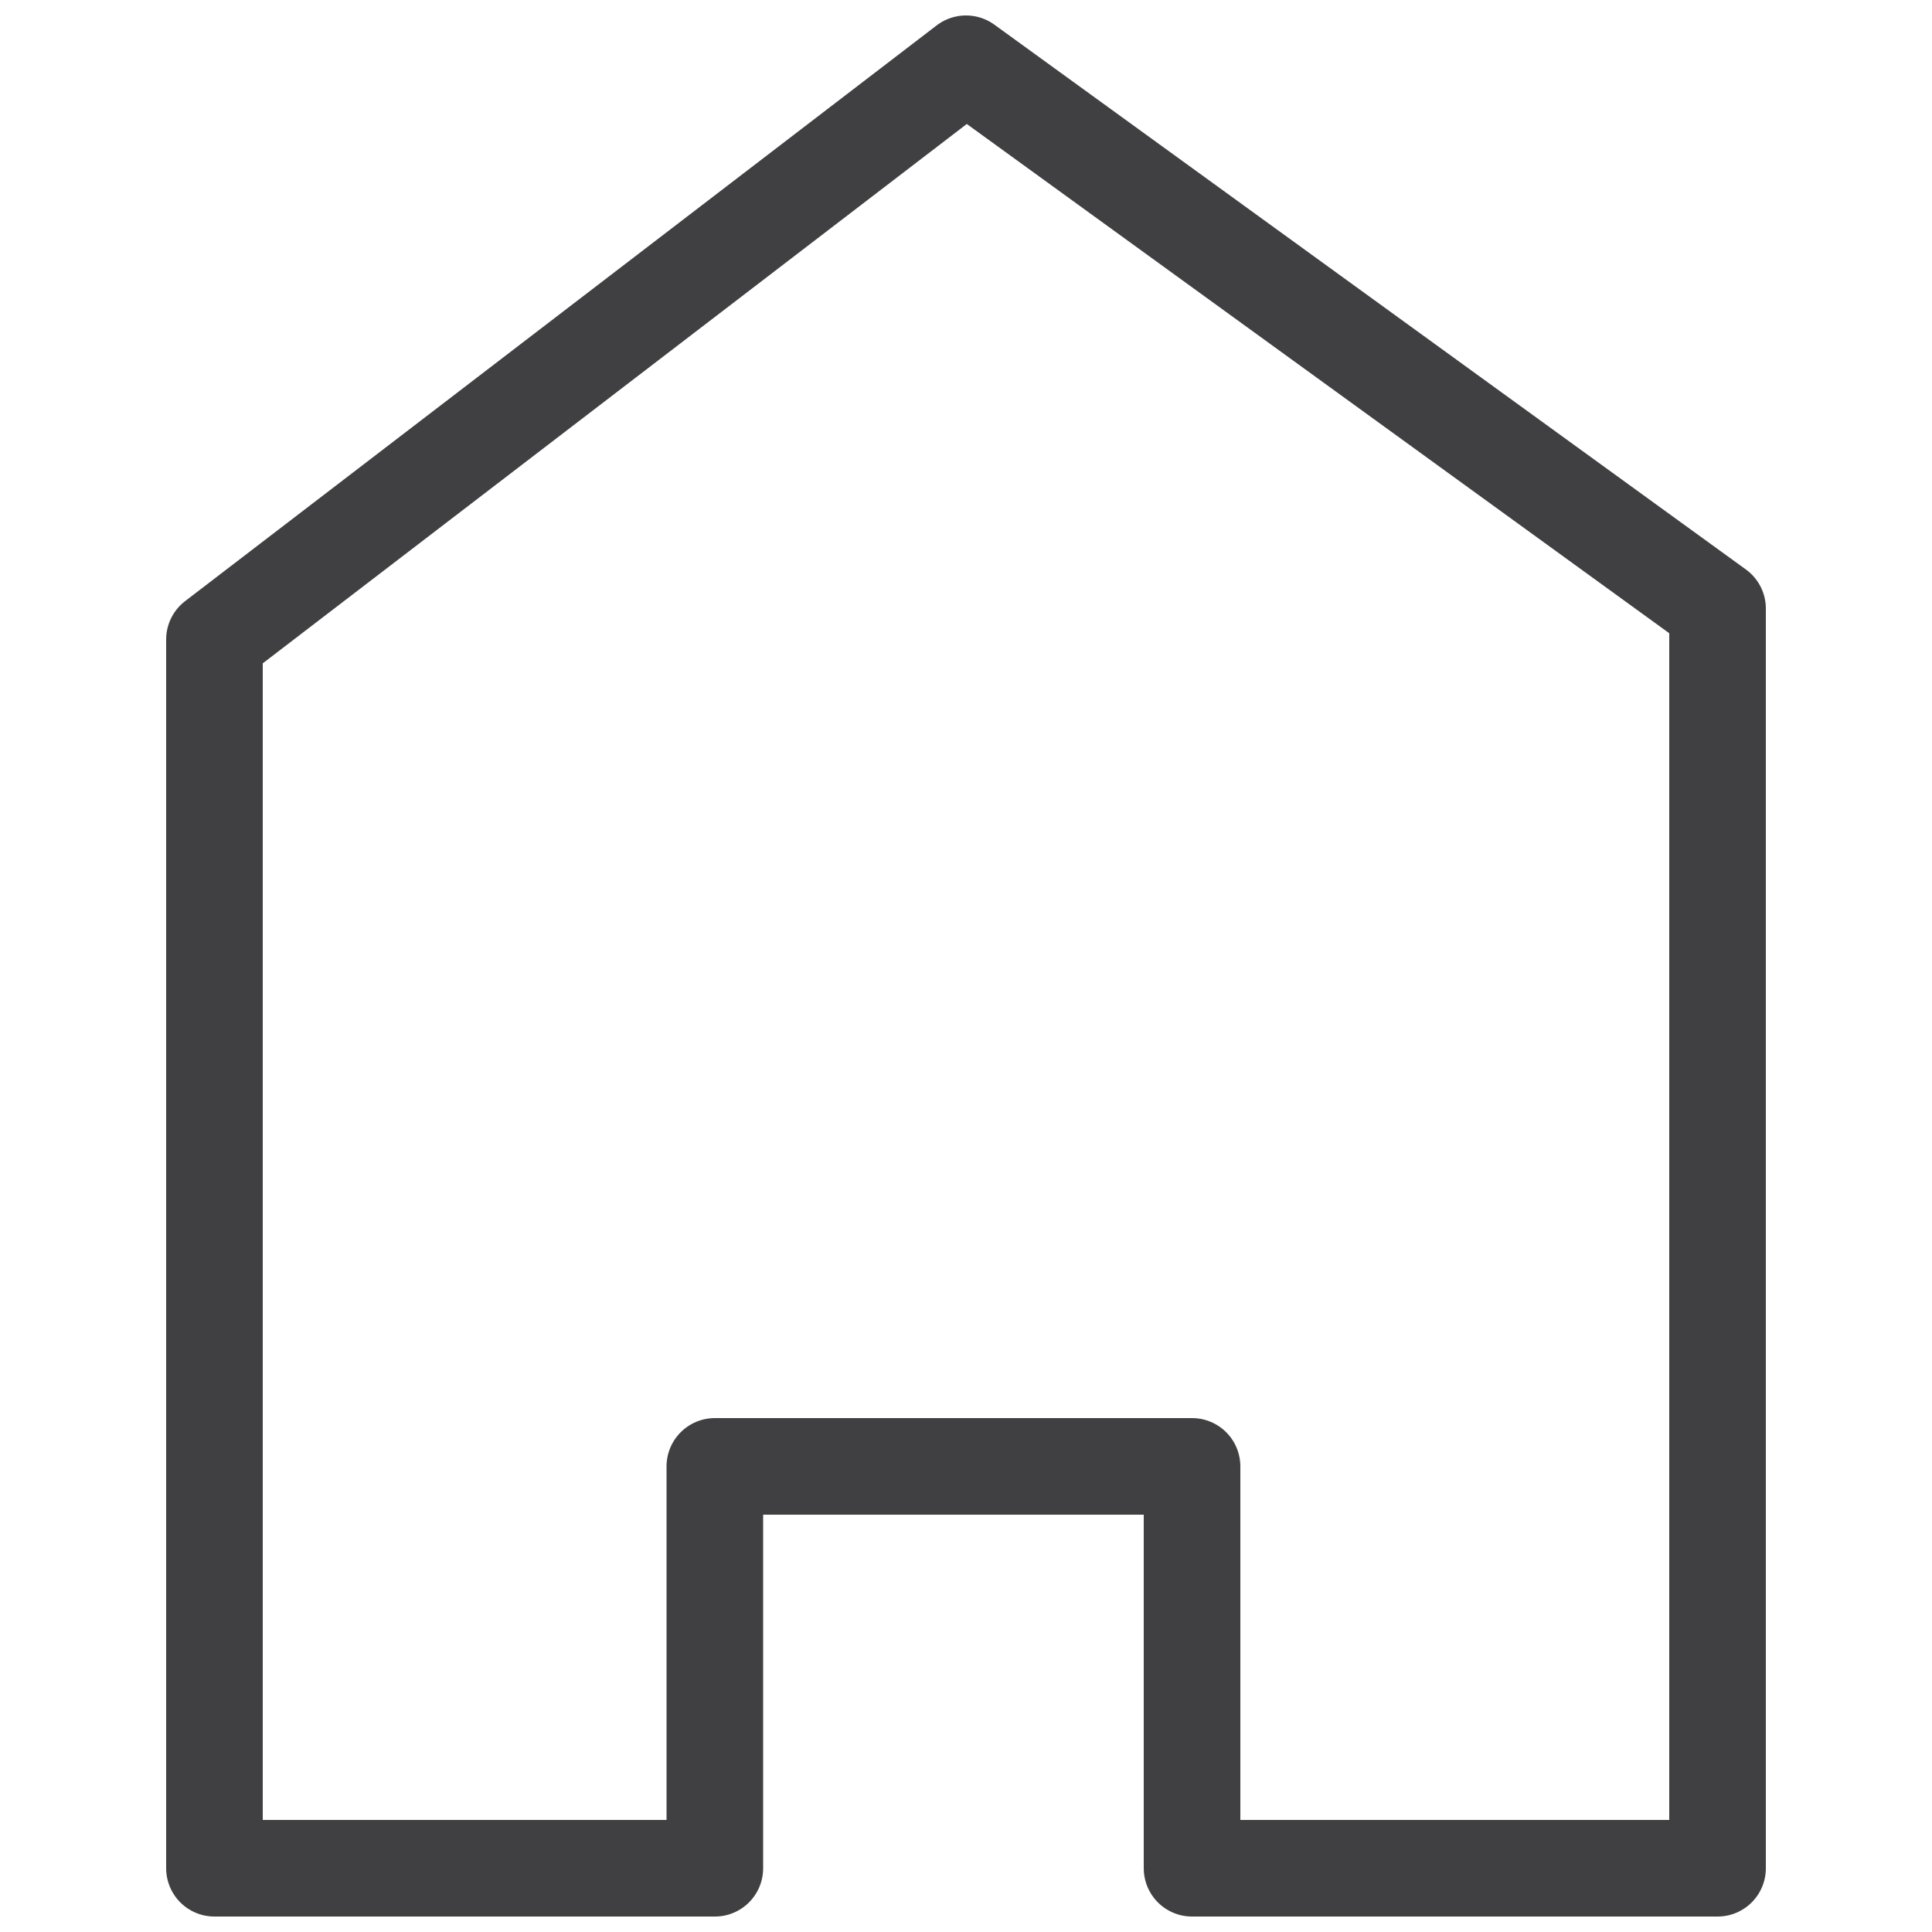 <?xml version="1.0" encoding="utf-8"?>
<!-- Generator: Adobe Illustrator 25.1.0, SVG Export Plug-In . SVG Version: 6.00 Build 0)  -->
<svg version="1.1" xmlns="http://www.w3.org/2000/svg" xmlns:xlink="http://www.w3.org/1999/xlink" x="0px" y="0px"
	 viewBox="0 0 100 100" style="enable-background:new 0 0 100 100;" xml:space="preserve">
<style type="text/css">
	.st0{fill:none;stroke:#404042;stroke-width:5;stroke-linecap:round;stroke-linejoin:round;stroke-miterlimit:10;}
</style>
<g id="Layer_1">
</g>
<g id="icons">
</g>
<g id="_x3C_Layer_x3E_">
	<g>
		<polygon class="st0" points="50,3.3 11.1,33.1 11.1,96.7 37,96.7 37,75.9 61.7,75.9 61.7,96.7 88.9,96.7 88.9,31.5 		"/>
	</g>
</g>
</svg>
